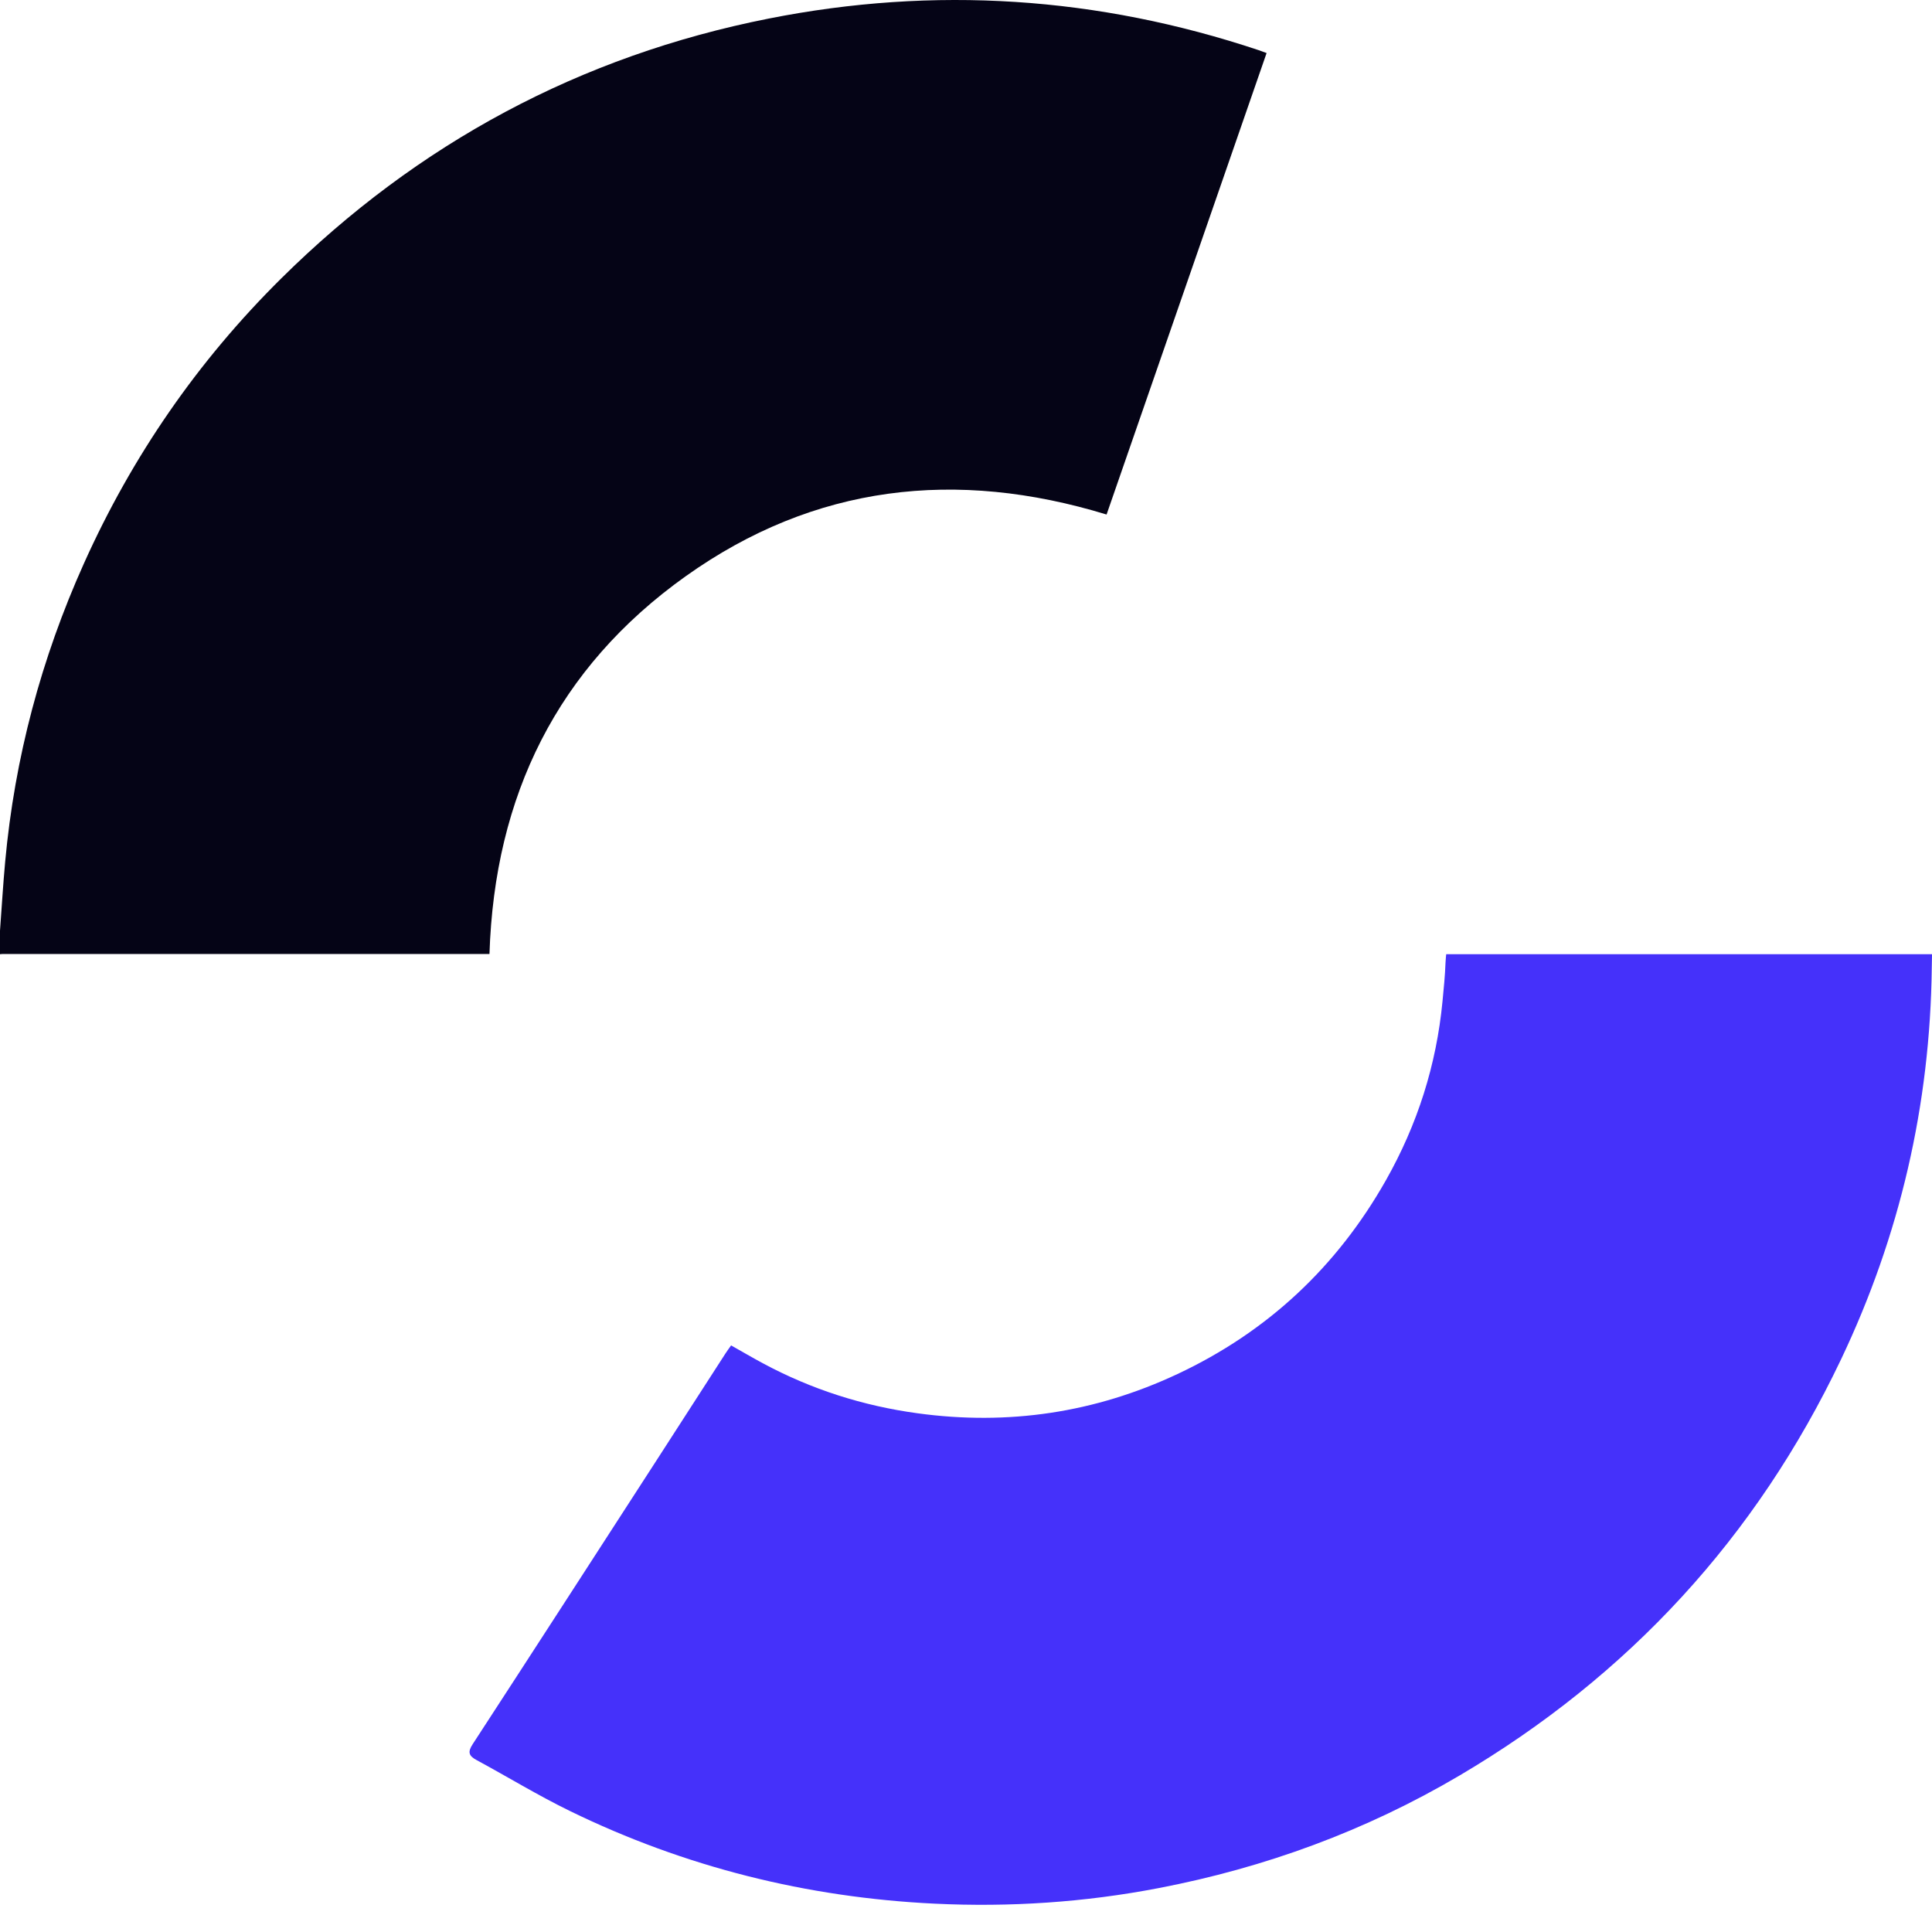 <svg width="72" height="72" viewBox="0 0 72 72" fill="none" xmlns="http://www.w3.org/2000/svg">
<g clip-path="url(#clip0_20258_7883)">
<g clip-path="url(#clip1_20258_7883)">
<path d="M0 34.686C0.064 33.827 0.114 32.967 0.193 32.11C0.548 28.242 1.537 24.539 3.127 20.999C4.921 17.004 7.37 13.454 10.482 10.375C15.568 5.341 21.622 2.084 28.643 0.693C34.823 -0.532 40.919 -0.128 46.902 1.868C46.996 1.9 47.088 1.936 47.202 1.977C45.213 7.714 43.228 13.437 41.239 19.175C35.638 17.463 30.35 18.058 25.558 21.472C20.768 24.884 18.429 29.66 18.241 35.553C18.112 35.553 17.982 35.553 17.851 35.553C11.934 35.553 6.017 35.552 0.1 35.552C0.067 35.552 0.033 35.557 0 35.56C0 35.268 0 34.977 0 34.686H0Z" fill="#050416"/>
<path d="M27.245 50.139C27.651 50.367 28.035 50.593 28.427 50.804C30.238 51.778 32.163 52.393 34.202 52.67C37.574 53.13 40.803 52.65 43.879 51.207C47.237 49.632 49.824 47.21 51.65 43.983C52.822 41.912 53.531 39.689 53.758 37.316C53.804 36.838 53.853 36.359 53.87 35.88C53.875 35.749 53.896 35.56 53.896 35.56C53.896 35.56 54.329 35.56 54.385 35.56C60.089 35.56 65.793 35.56 71.496 35.56C71.737 35.56 72.001 35.56 72.001 35.56C72.001 35.56 71.995 35.799 71.992 36.054C71.933 41.175 70.806 46.051 68.605 50.671C65.45 57.292 60.692 62.457 54.376 66.178C50.894 68.229 47.151 69.601 43.179 70.364C40.417 70.896 37.629 71.079 34.83 70.944C30.072 70.714 25.526 69.582 21.238 67.49C20.052 66.912 18.922 66.221 17.761 65.593C17.473 65.437 17.42 65.299 17.614 65.002C19.887 61.511 22.147 58.011 24.409 54.513C25.285 53.16 26.156 51.803 27.031 50.448C27.096 50.346 27.169 50.249 27.246 50.139L27.245 50.139Z" fill="#4531FA"/>
</g>
</g>
<defs>
<clipPath id="clip0_20258_7883">
<rect width="72" height="72" fill="white"/>
</clipPath>
<clipPath id="clip1_20258_7883">
<rect width="72" height="72" fill="white"/>
</clipPath>
</defs>
</svg>
